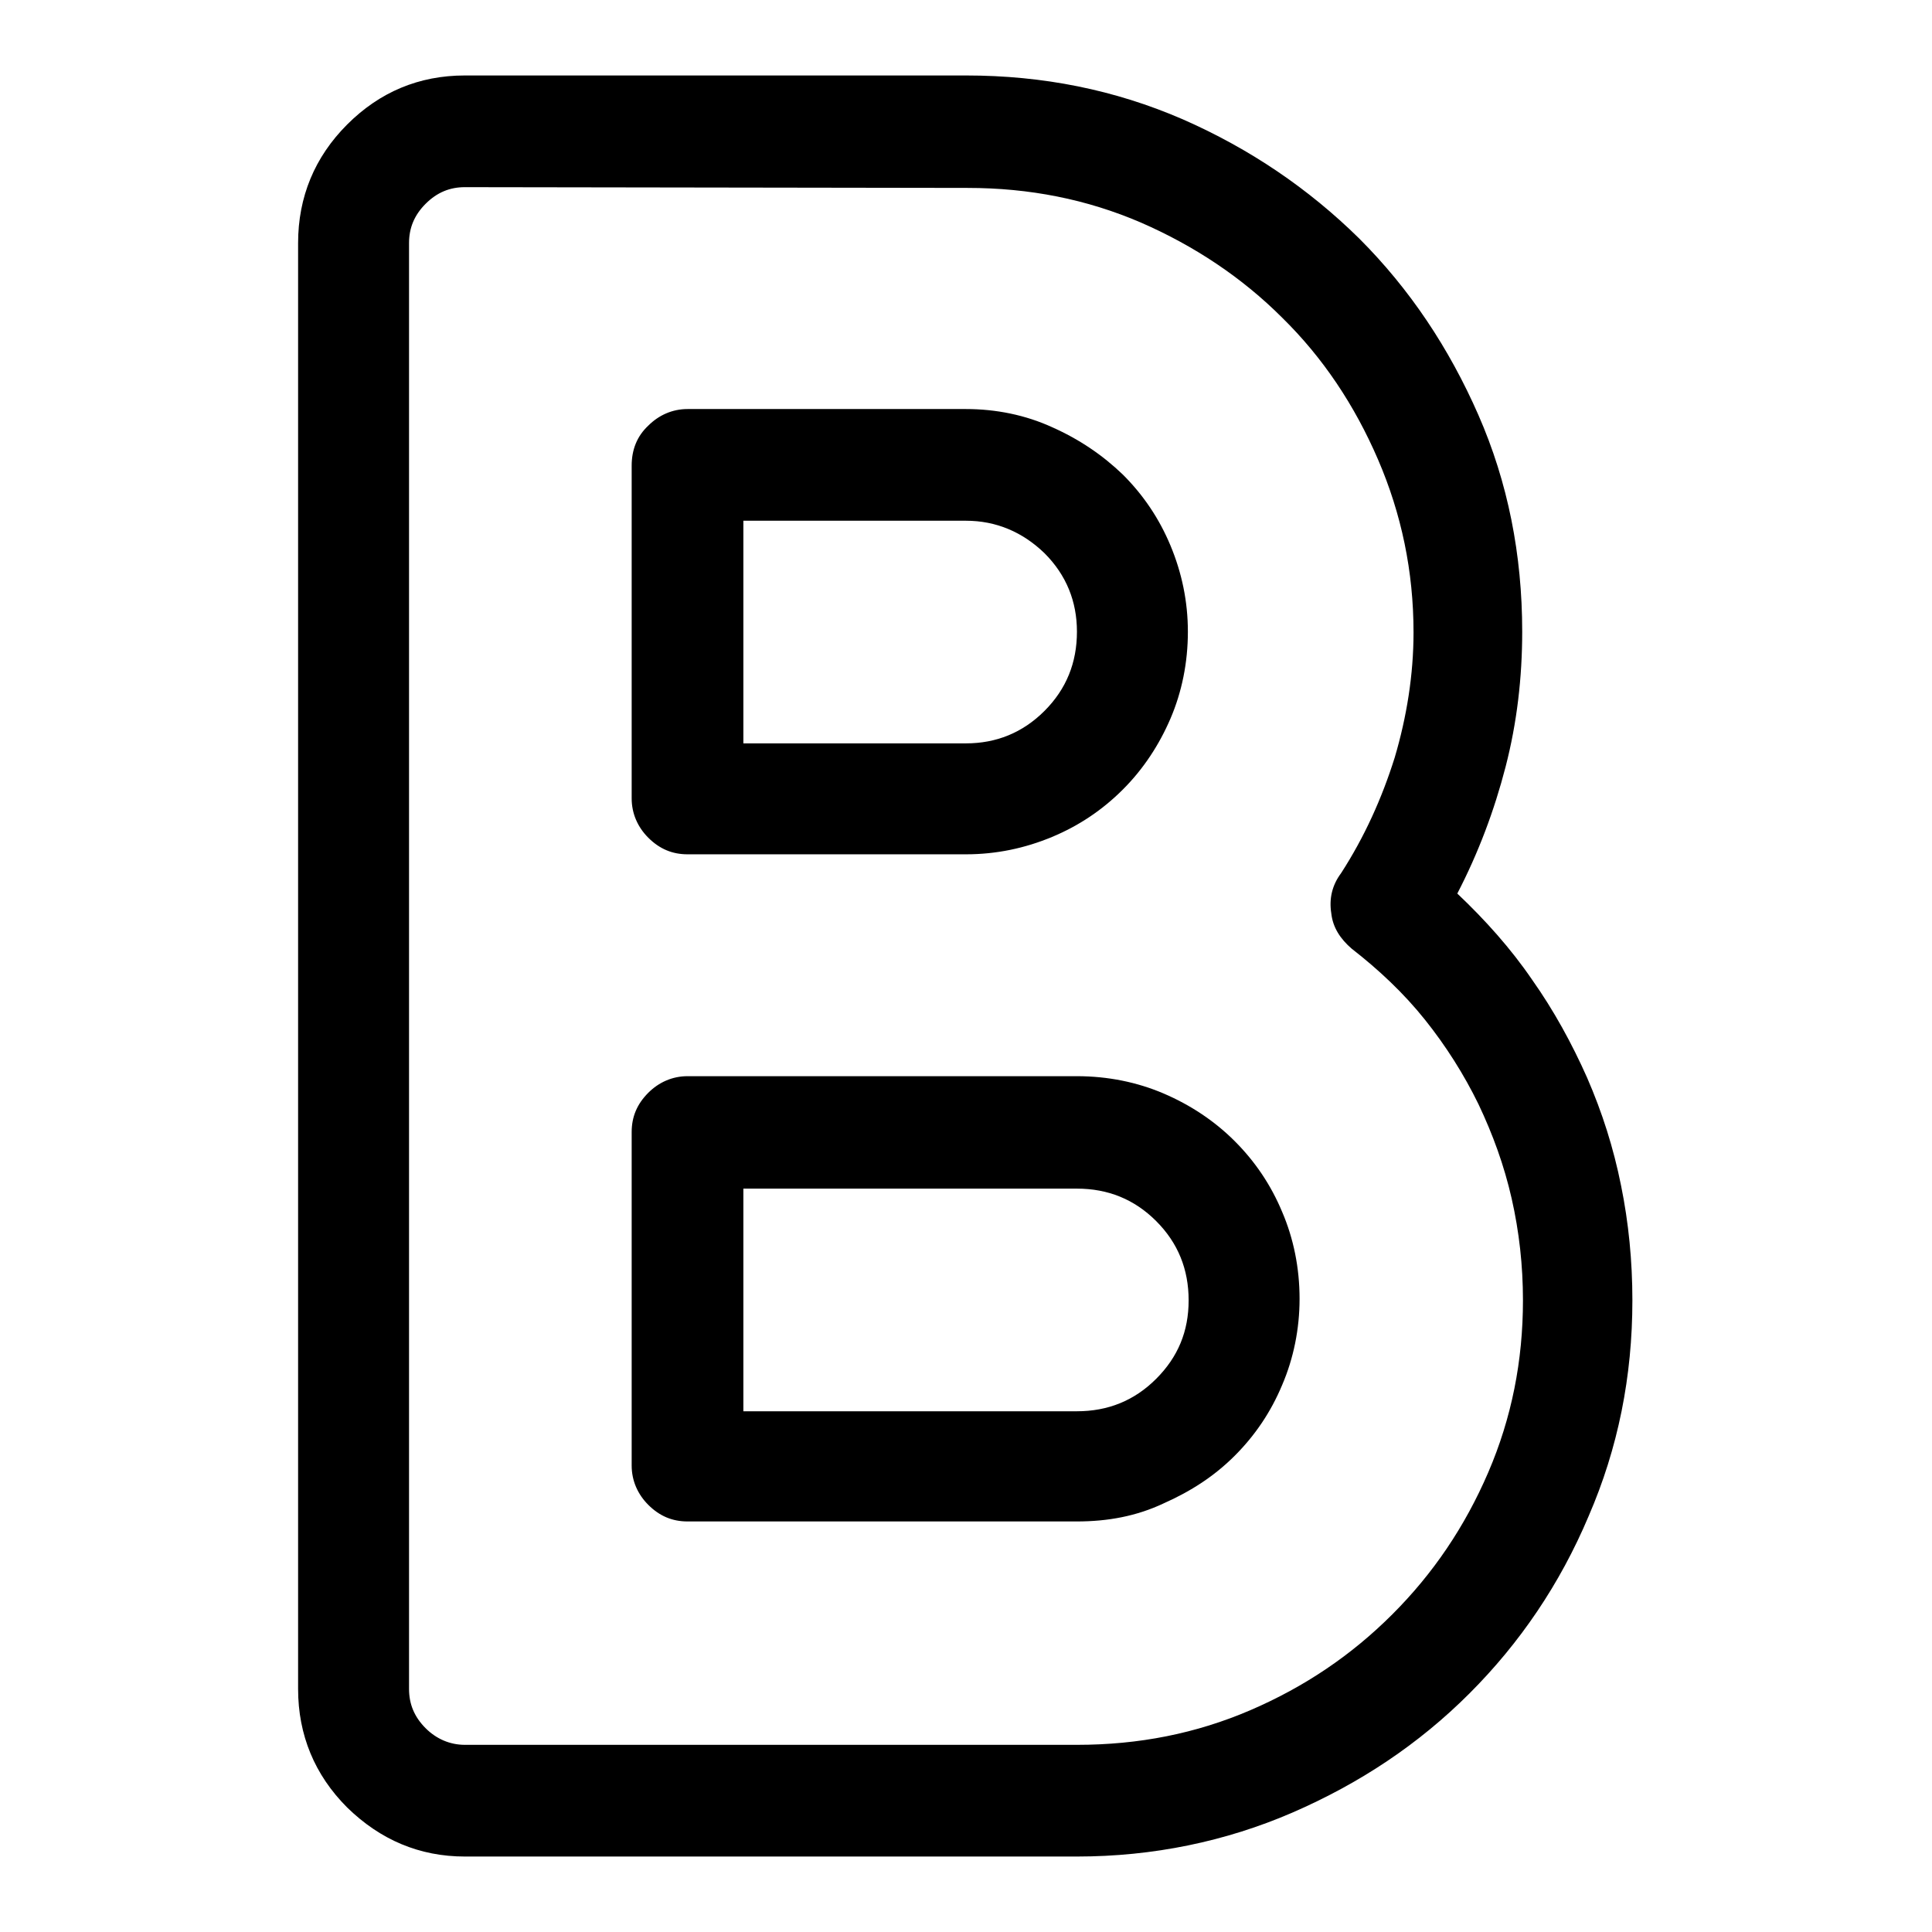 <?xml version="1.0" encoding="utf-8"?>
<!-- Svg Vector Icons : http://www.onlinewebfonts.com/icon -->
<!DOCTYPE svg PUBLIC "-//W3C//DTD SVG 1.1//EN" "http://www.w3.org/Graphics/SVG/1.1/DTD/svg11.dtd">
<svg version="1.1" xmlns="http://www.w3.org/2000/svg" xmlns:xlink="http://www.w3.org/1999/xlink" x="0px" y="0px" viewBox="0 0 256 256" enable-background="new 0 0 256 256" xml:space="preserve">
<g><g><g><path fill="#000000" d="M128,113.2H91.1c-2,0-3.7-0.7-5.2-2.2c-1.4-1.4-2.2-3.2-2.2-5.2V61.7c0-2.1,0.7-3.9,2.2-5.3c1.4-1.4,3.2-2.2,5.2-2.2H128c4,0,7.9,0.8,11.4,2.4c3.6,1.6,6.7,3.7,9.4,6.3c2.7,2.7,4.8,5.8,6.3,9.4c1.5,3.6,2.3,7.4,2.3,11.4c0,4.1-0.8,8-2.3,11.5c-1.5,3.5-3.6,6.7-6.3,9.4s-5.8,4.8-9.4,6.3S132,113.2,128,113.2L128,113.2z M98.5,98.5H128c4,0,7.5-1.4,10.4-4.3c2.9-2.9,4.3-6.4,4.3-10.5c0-4-1.4-7.5-4.3-10.4C135.5,70.5,132,69,128,69H98.5V98.5L98.5,98.5z M142.7,201.6H91.1c-2,0-3.7-0.7-5.2-2.2c-1.4-1.4-2.2-3.2-2.2-5.2v-44.2c0-2,0.7-3.7,2.2-5.2c1.4-1.4,3.2-2.2,5.2-2.2h51.6c4.1,0,8,0.8,11.5,2.3c3.5,1.5,6.7,3.6,9.4,6.3s4.8,5.8,6.3,9.4c1.5,3.5,2.3,7.4,2.3,11.5c0,4-0.8,7.9-2.3,11.4c-1.5,3.6-3.6,6.7-6.3,9.4s-5.8,4.7-9.4,6.3C150.6,200.9,146.8,201.6,142.7,201.6L142.7,201.6z M98.5,187h44.2c4.1,0,7.6-1.4,10.5-4.3c2.9-2.9,4.3-6.3,4.3-10.4c0-4.1-1.4-7.6-4.3-10.5c-2.9-2.9-6.4-4.3-10.5-4.3H98.5V187L98.5,187z M142.7,246H61.6c-6,0-11.2-2.2-15.6-6.5c-4.3-4.3-6.5-9.6-6.5-15.7V32.2c0-6.1,2.2-11.4,6.5-15.7c4.3-4.3,9.5-6.5,15.6-6.5H128c10.2,0,19.7,1.9,28.7,5.8c8.9,3.9,16.7,9.2,23.4,15.8c6.7,6.7,11.9,14.5,15.8,23.4c3.9,8.9,5.8,18.5,5.8,28.7c0,6.1-0.7,12.1-2.2,17.9c-1.5,5.8-3.6,11.4-6.4,16.8c3.7,3.5,7.1,7.3,9.9,11.4c2.9,4.1,5.3,8.5,7.3,13c2,4.6,3.5,9.3,4.5,14.3c1,4.9,1.5,10,1.5,15.2c0,10.1-1.9,19.6-5.8,28.6c-3.8,9-9.1,16.8-15.8,23.5s-14.5,11.9-23.5,15.8C162.4,244,152.8,246,142.7,246L142.7,246z M61.6,24.8c-2,0-3.7,0.7-5.2,2.2s-2.2,3.2-2.2,5.2v191.6c0,2,0.7,3.7,2.2,5.2c1.4,1.4,3.2,2.2,5.2,2.2h81.1c8.2,0,15.8-1.5,23-4.6c7.2-3.1,13.4-7.3,18.8-12.7c5.4-5.4,9.6-11.6,12.7-18.8c3.1-7.2,4.6-14.8,4.6-22.8c0-4.6-0.5-9.1-1.5-13.5c-1-4.4-2.5-8.5-4.4-12.5c-1.9-3.9-4.3-7.7-7.1-11.2c-2.8-3.5-6.1-6.6-9.7-9.4c-1.5-1.3-2.5-2.8-2.7-4.7c-0.3-1.9,0.1-3.7,1.3-5.3c3.1-4.8,5.4-9.9,7.1-15.3c1.6-5.4,2.5-11,2.5-16.6c0-8.1-1.6-15.7-4.7-22.9c-3.1-7.2-7.3-13.5-12.7-18.8c-5.3-5.3-11.6-9.5-18.7-12.6c-7.2-3.1-14.8-4.6-23-4.6L61.6,24.8L61.6,24.8z"/></g></g></g>
</svg>